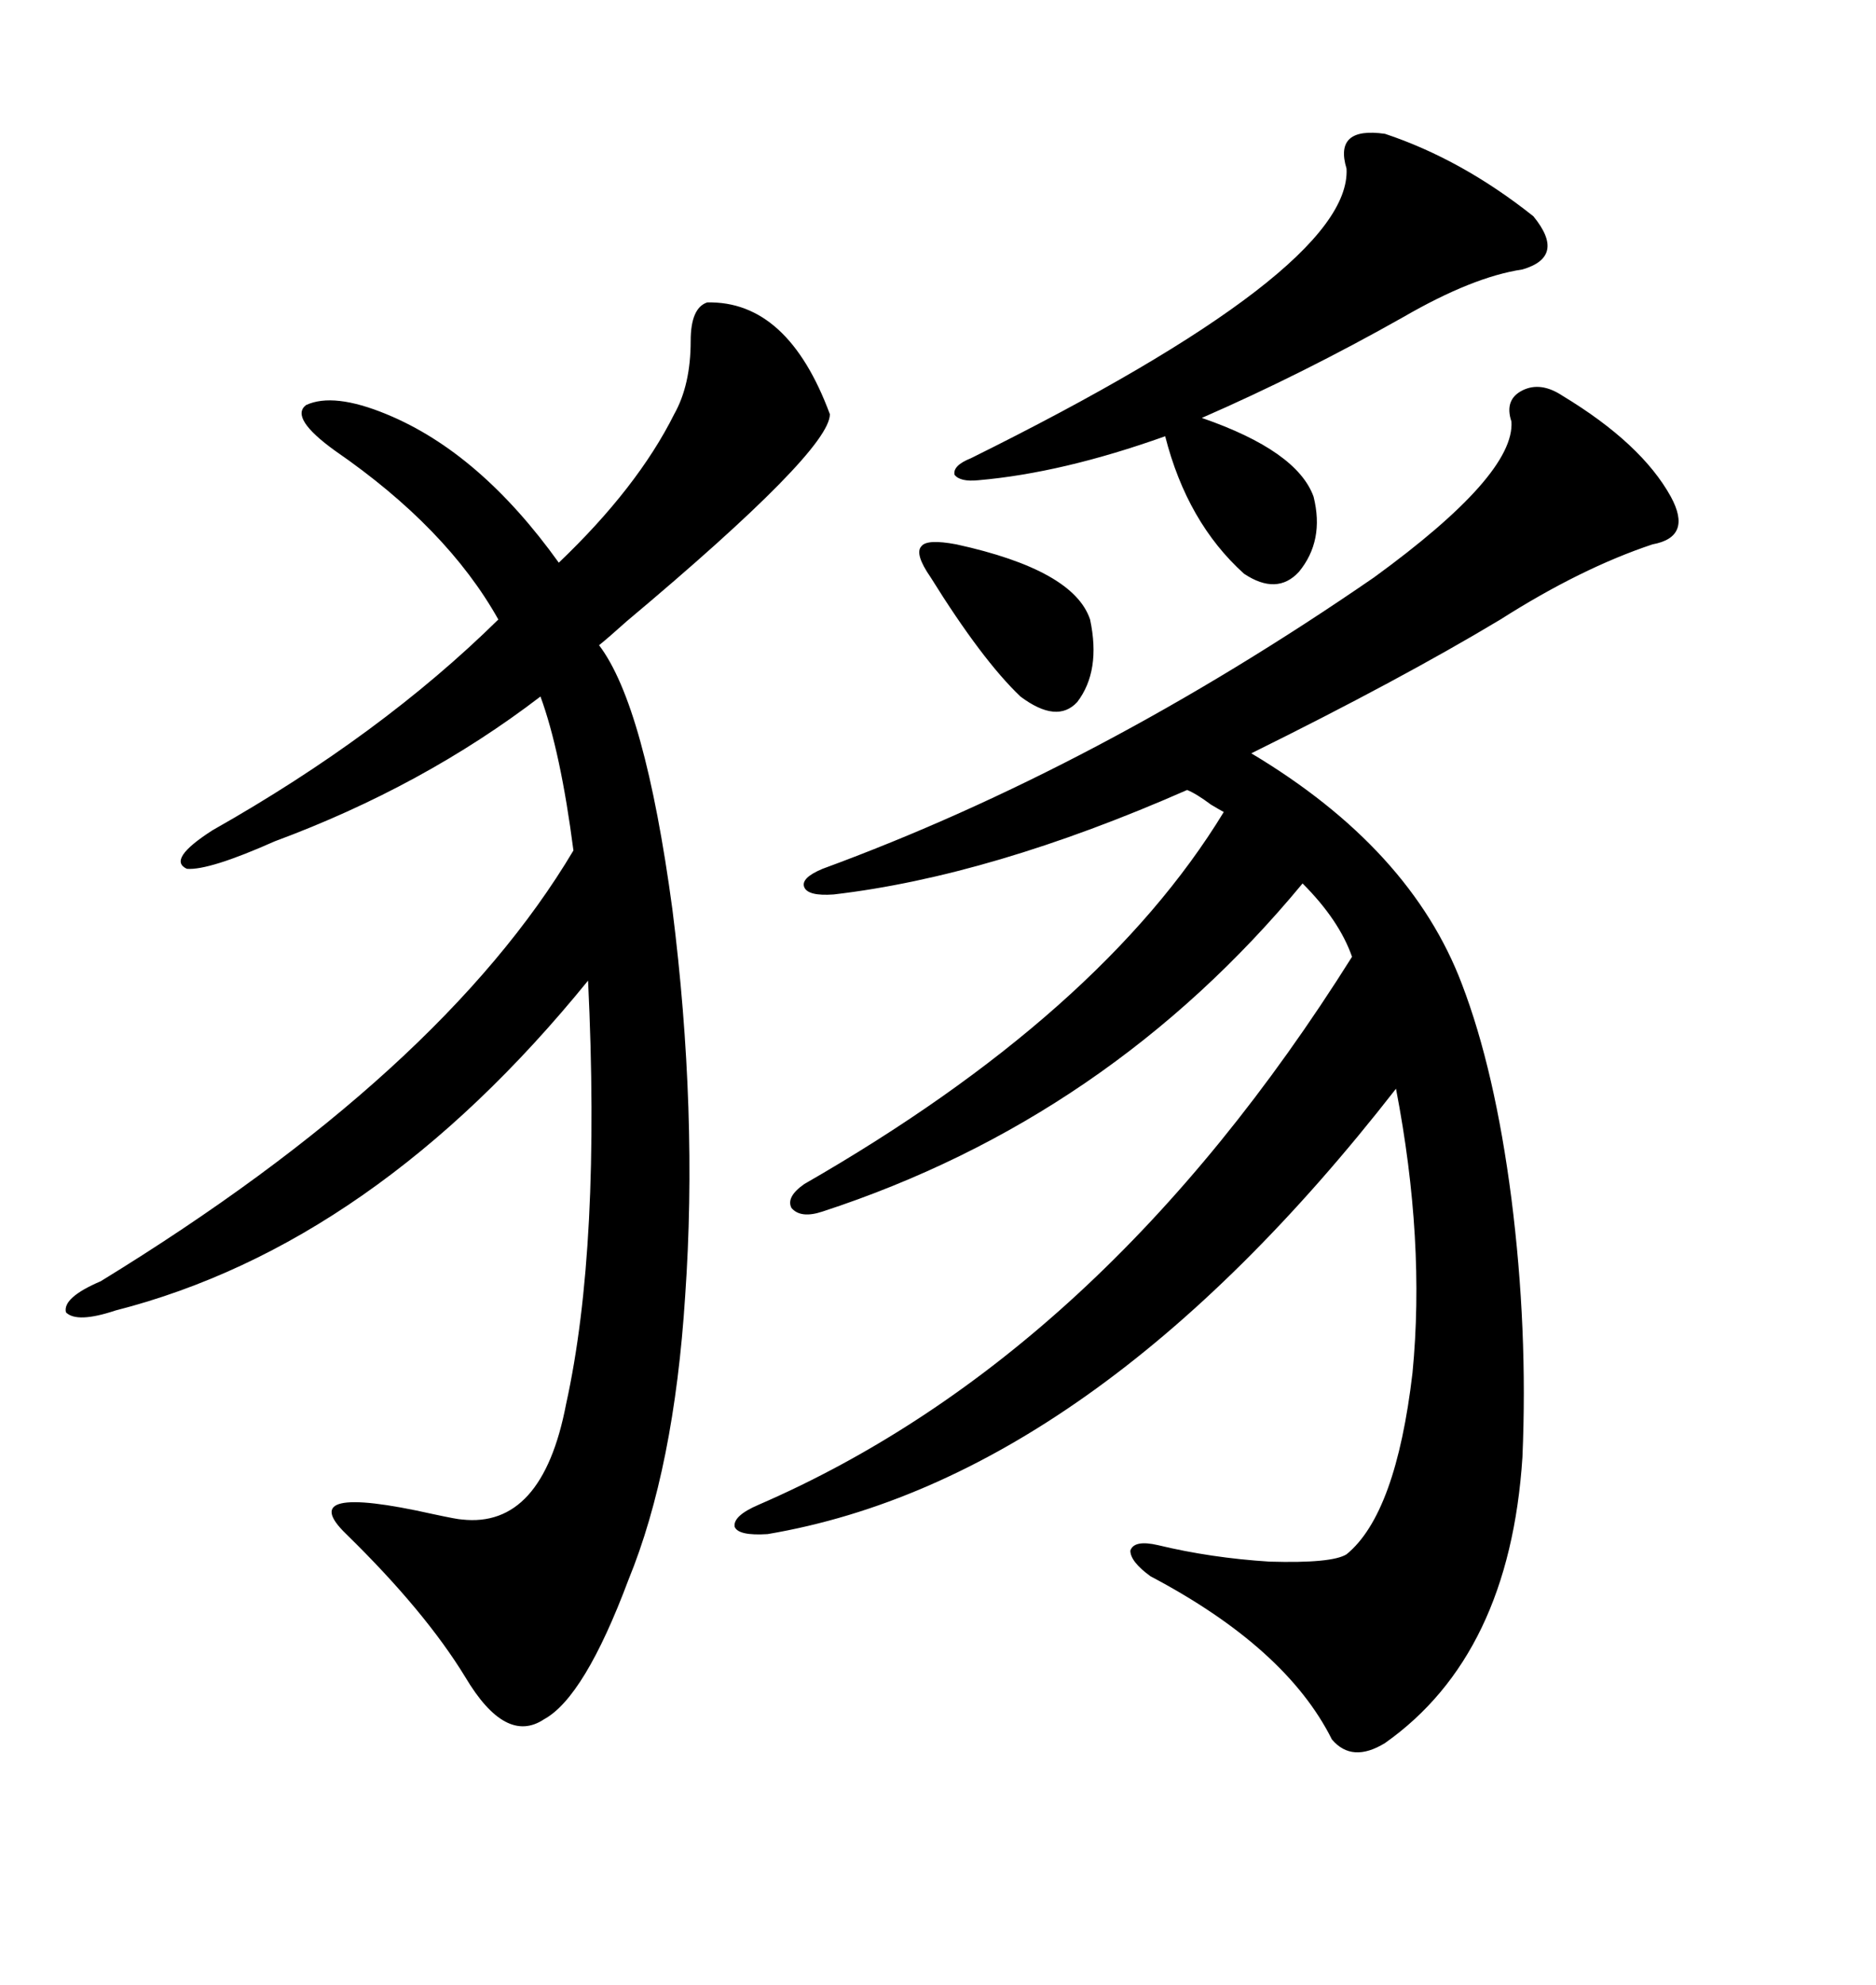 <svg xmlns="http://www.w3.org/2000/svg" xmlns:xlink="http://www.w3.org/1999/xlink" width="300" height="317.285"><path d="M241.70 67.38L241.70 67.38Q240.53 63.87 243.46 62.40L243.46 62.40Q246.39 60.94 249.90 63.28L249.90 63.28Q262.50 70.90 267.19 79.39L267.19 79.39Q270.70 85.84 264.26 87.01L264.26 87.01Q252.83 90.82 239.94 99.02L239.94 99.02Q223.83 108.69 200.10 120.41L200.10 120.41Q225.59 135.64 233.79 157.32L233.79 157.32Q239.06 171.09 241.70 191.60L241.70 191.60Q244.34 212.40 243.46 232.91L243.46 232.91Q241.41 264.55 221.48 278.61L221.48 278.61Q216.21 281.84 212.99 278.03L212.99 278.03Q205.66 263.38 183.98 251.95L183.98 251.95Q180.76 249.61 180.76 247.85L180.76 247.85Q181.35 246.09 185.16 246.97L185.16 246.97Q193.65 249.02 203.03 249.61L203.03 249.61Q212.99 249.90 215.33 248.44L215.33 248.44Q223.24 241.99 225.88 219.43L225.88 219.43Q227.93 198.34 223.24 174.02L223.24 174.02Q174.61 236.43 122.75 245.21L122.75 245.21Q118.07 245.51 117.48 244.04L117.48 244.04Q117.19 242.29 121.29 240.53L121.29 240.53Q176.07 216.80 216.21 152.93L216.21 152.93Q214.16 147.07 208.30 141.21L208.30 141.21Q177.25 178.71 131.54 193.65L131.54 193.65Q128.03 194.82 126.56 193.07L126.56 193.07Q125.68 191.31 128.61 189.26L128.61 189.26Q176.07 162.01 195.70 129.79L195.70 129.79Q195.12 129.49 193.65 128.61L193.65 128.61Q191.31 126.86 189.84 126.27L189.84 126.27Q158.50 140.04 133.30 142.97L133.30 142.97Q129.20 143.26 128.61 141.80L128.61 141.80Q128.03 140.33 131.54 138.87L131.54 138.87Q175.49 122.75 219.73 92.29L219.73 92.29Q242.29 75.88 241.70 67.38ZM113.09 48.34L113.09 48.34Q125.98 48.05 132.71 66.21L132.71 66.21Q132.71 72.07 100.20 99.32L100.20 99.32Q97.27 101.95 95.80 103.13L95.80 103.13Q103.13 112.79 107.52 145.31L107.52 145.31Q111.62 177.83 109.57 207.13L109.57 207.13Q107.81 234.67 100.49 252.54L100.49 252.54Q93.46 271.29 87.01 274.80L87.01 274.80Q80.86 278.91 74.41 268.07L74.41 268.07Q67.97 257.52 55.37 245.21L55.37 245.21Q46.88 237.01 69.14 241.99L69.14 241.99Q73.24 242.87 73.83 242.87L73.83 242.87Q86.72 244.34 90.53 224.41L90.53 224.41Q96.09 199.22 94.04 156.74L94.04 156.74Q59.77 198.93 18.46 209.47L18.46 209.47Q12.30 211.52 10.55 209.77L10.55 209.77Q9.96 207.42 16.11 204.79L16.11 204.79Q70.61 171.39 91.70 135.94L91.70 135.94Q89.65 120.12 86.43 111.33L86.43 111.33Q67.68 125.68 43.95 134.47L43.95 134.47Q33.40 139.16 29.88 138.87L29.88 138.87Q26.66 137.40 33.98 132.71L33.98 132.71Q60.94 117.48 79.69 99.02L79.69 99.02Q71.48 84.38 53.61 72.07L53.61 72.07Q46.29 66.80 48.93 64.75L48.93 64.75Q53.32 62.70 61.82 66.21L61.82 66.21Q76.76 72.36 89.36 89.94L89.36 89.94Q101.95 77.93 107.81 66.21L107.81 66.21Q110.45 61.52 110.45 54.49L110.45 54.49Q110.45 49.22 113.09 48.34ZM221.48 21.39L221.48 21.39Q233.79 25.49 245.21 34.57L245.21 34.57Q250.49 41.02 243.46 43.07L243.46 43.07Q235.55 44.24 224.41 50.68L224.41 50.68Q208.30 59.77 192.19 66.80L192.19 66.80Q207.42 72.07 210.06 79.39L210.06 79.39Q211.82 86.43 207.71 91.41L207.71 91.41Q204.20 95.21 198.93 91.70L198.93 91.70Q189.84 83.50 186.33 69.73L186.33 69.73Q169.92 75.59 156.45 76.76L156.45 76.76Q153.52 77.05 152.64 75.88L152.64 75.88Q152.34 74.41 155.27 73.24L155.27 73.24Q216.21 43.07 215.33 26.95L215.33 26.95Q213.28 20.21 221.48 21.39ZM152.93 87.01L152.93 87.01Q171.68 91.11 174.32 99.02L174.32 99.02Q176.07 107.23 172.27 112.21L172.27 112.21Q169.04 115.72 163.18 111.33L163.18 111.33Q157.03 105.47 148.83 92.29L148.83 92.29Q146.19 88.48 147.36 87.30L147.36 87.30Q148.24 86.13 152.93 87.01Z"/></svg>
